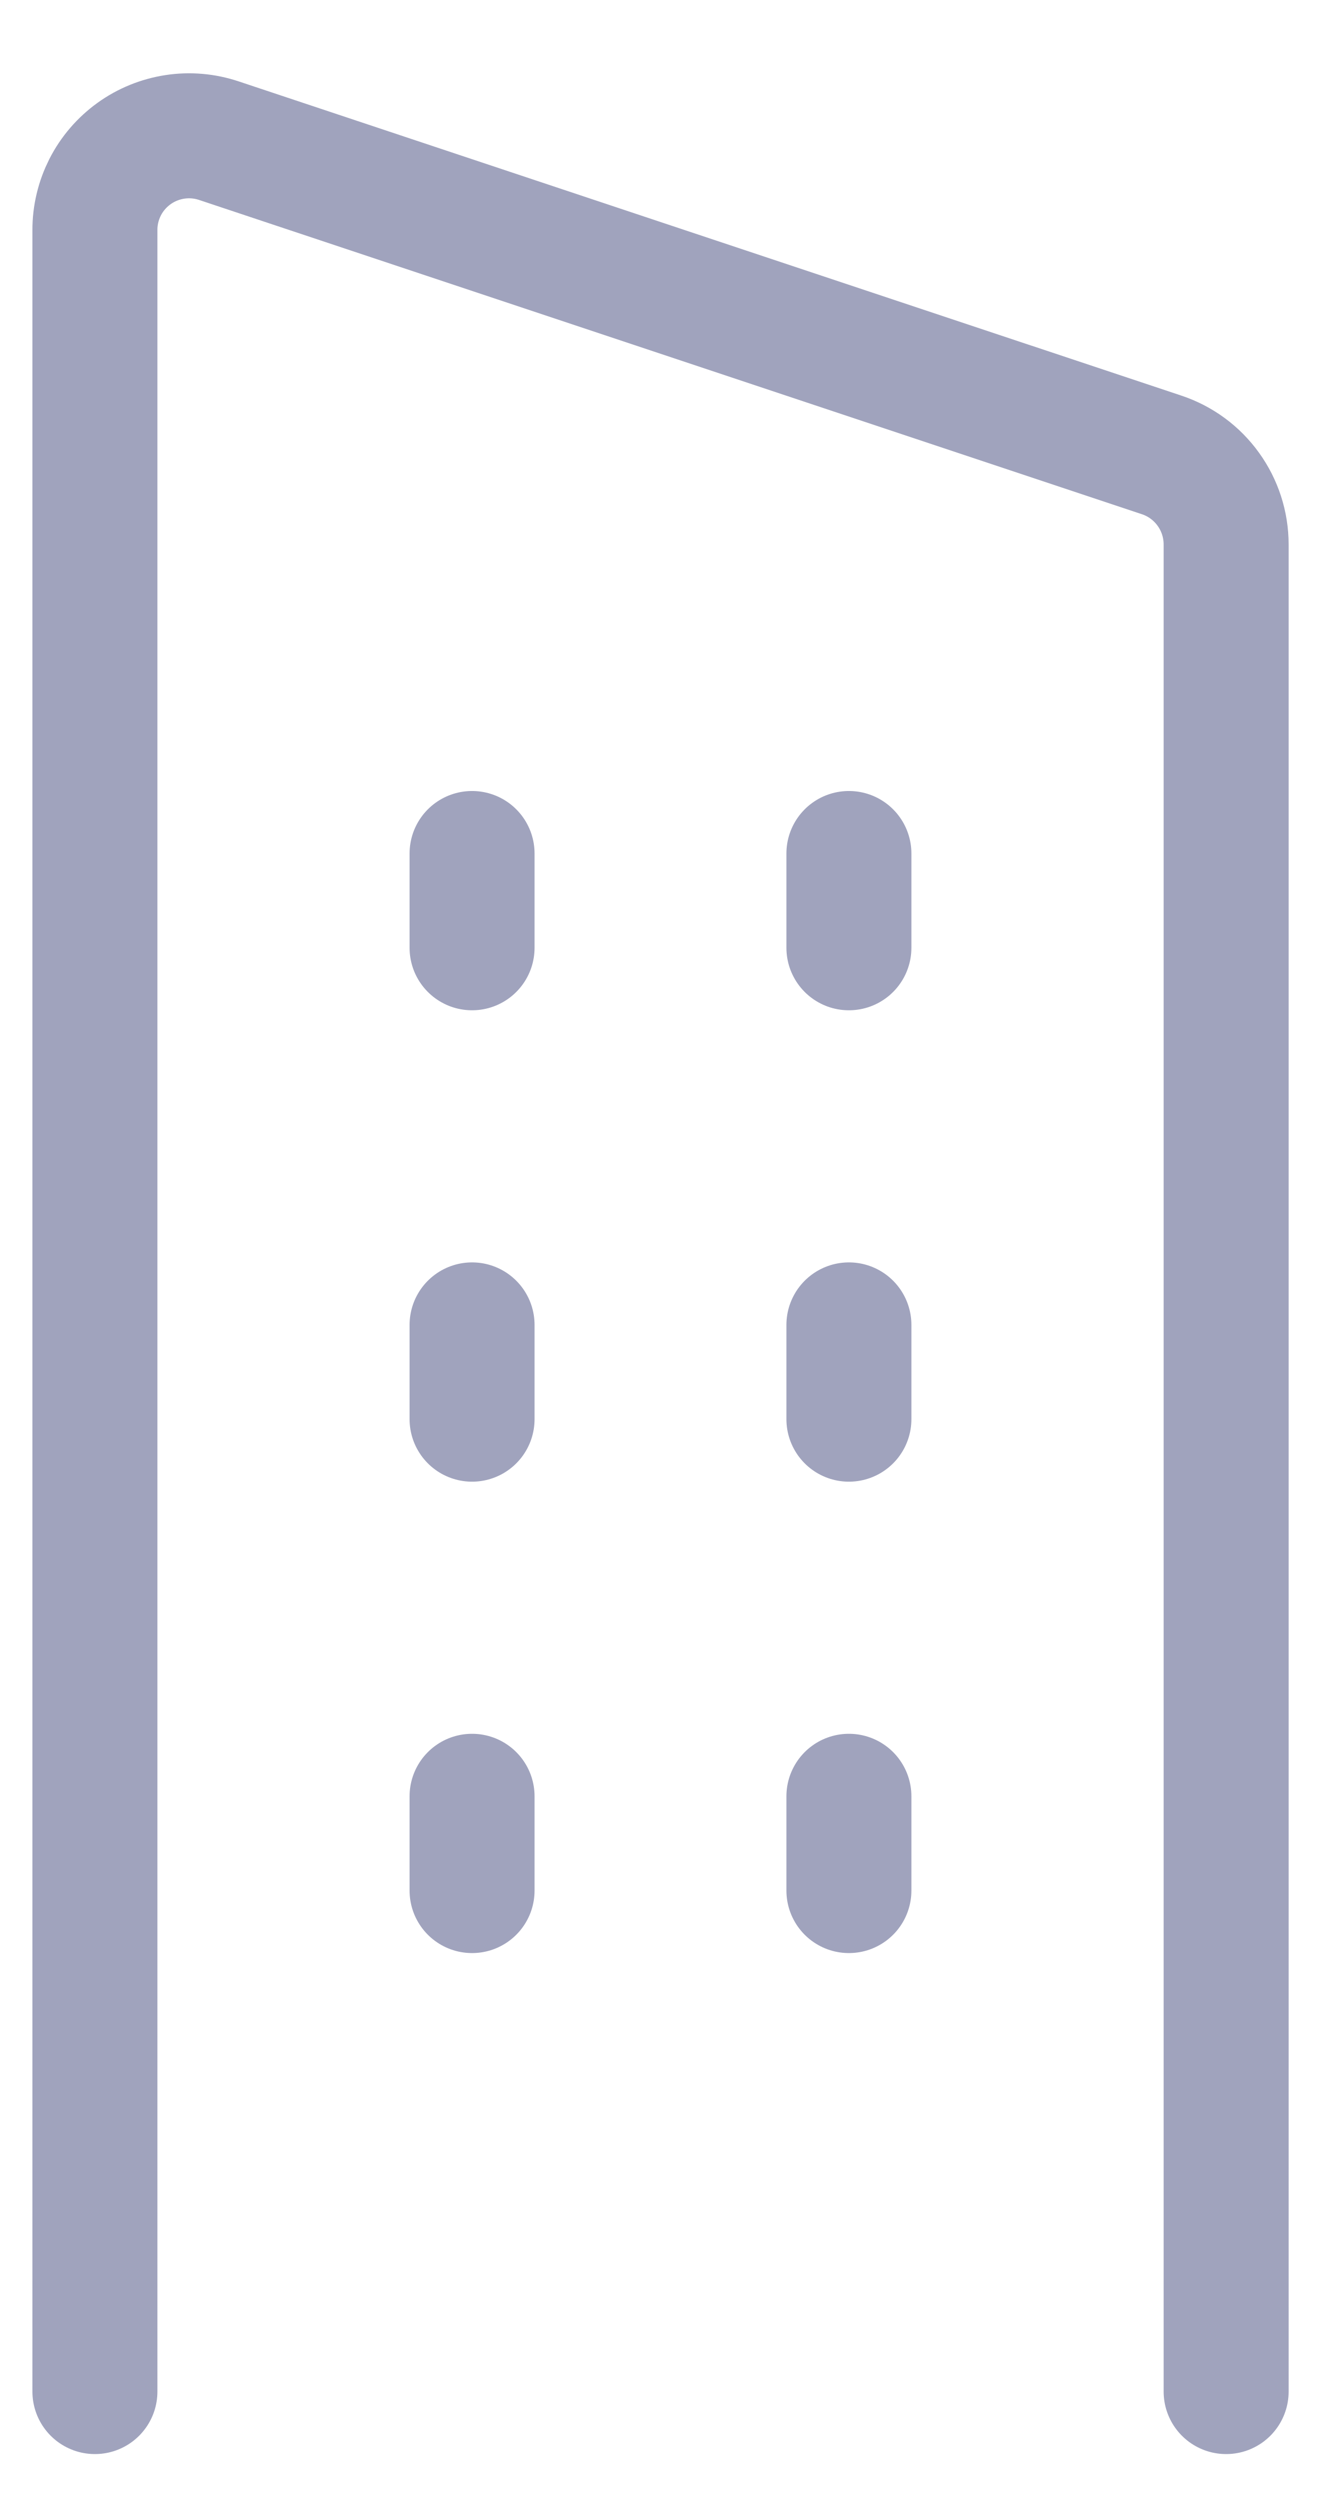 <svg width="17" height="32" viewBox="0 0 17 32" fill="none" xmlns="http://www.w3.org/2000/svg">
<path d="M15.696 30.613V6.969C15.696 6.715 15.616 6.468 15.468 6.263C15.32 6.057 15.111 5.903 14.87 5.823L2.803 1.801C2.621 1.74 2.428 1.723 2.239 1.752C2.05 1.781 1.87 1.854 1.715 1.966C1.56 2.078 1.433 2.225 1.346 2.396C1.26 2.566 1.214 2.755 1.215 2.946V30.613" stroke="#A0A3BD" stroke-width="1.6" stroke-linecap="round" stroke-linejoin="round"/>
<path d="M10.867 22.993V24.2" stroke="#A0A3BD" stroke-width="1.6" stroke-linecap="round" stroke-linejoin="round"/>
<path d="M10.867 16.959V18.166" stroke="#A0A3BD" stroke-width="1.6" stroke-linecap="round" stroke-linejoin="round"/>
<path d="M10.867 10.925V12.132" stroke="#A0A3BD" stroke-width="1.6" stroke-linecap="round" stroke-linejoin="round"/>
<path d="M6.043 22.993V24.2" stroke="#A0A3BD" stroke-width="1.6" stroke-linecap="round" stroke-linejoin="round"/>
<path d="M6.043 16.959V18.166" stroke="#A0A3BD" stroke-width="1.6" stroke-linecap="round" stroke-linejoin="round"/>
<path d="M6.043 10.925V12.132" stroke="#A0A3BD" stroke-width="1.6" stroke-linecap="round" stroke-linejoin="round"/>
</svg>
